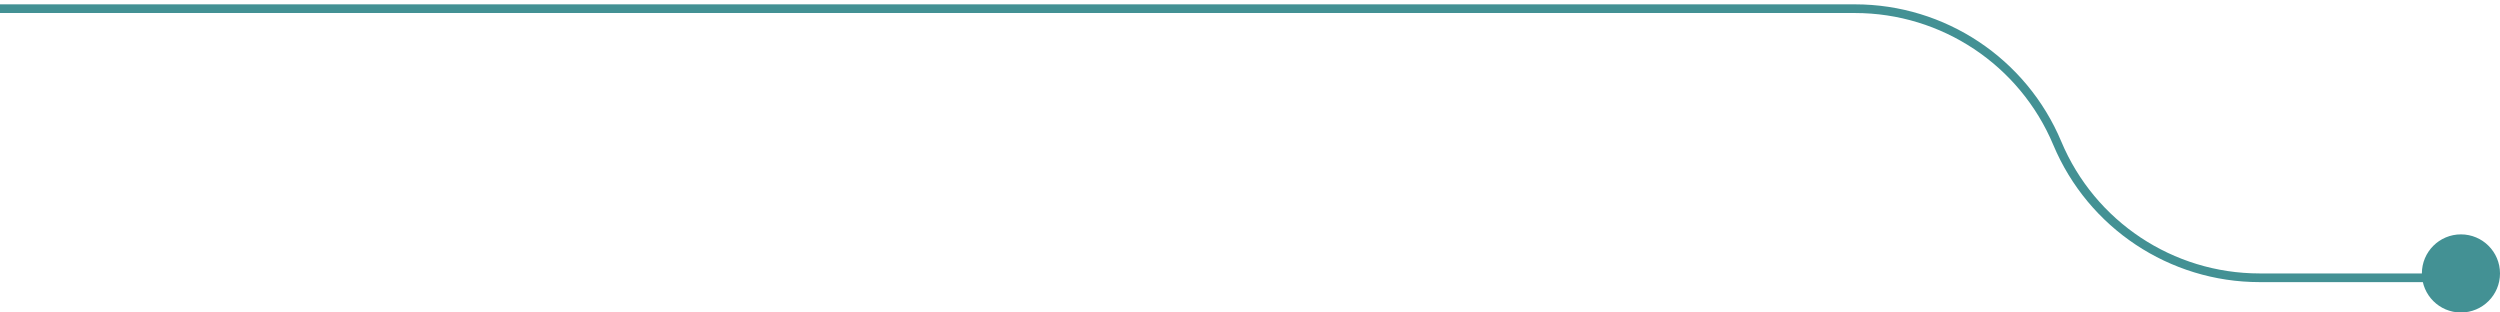 <?xml version="1.0" encoding="UTF-8"?> <svg xmlns="http://www.w3.org/2000/svg" width="288" height="36" viewBox="0 0 288 36" fill="none"><circle cx="4.5" cy="4.5" r="4.5" transform="matrix(-1 0 0 1 288 27)" fill="#439194"></circle><path d="M283 32H260.308C250.126 32 240.938 25.89 237 16.5V16.5C233.062 7.11 223.874 1 213.692 1H157H0" stroke="#439194"></path></svg> 